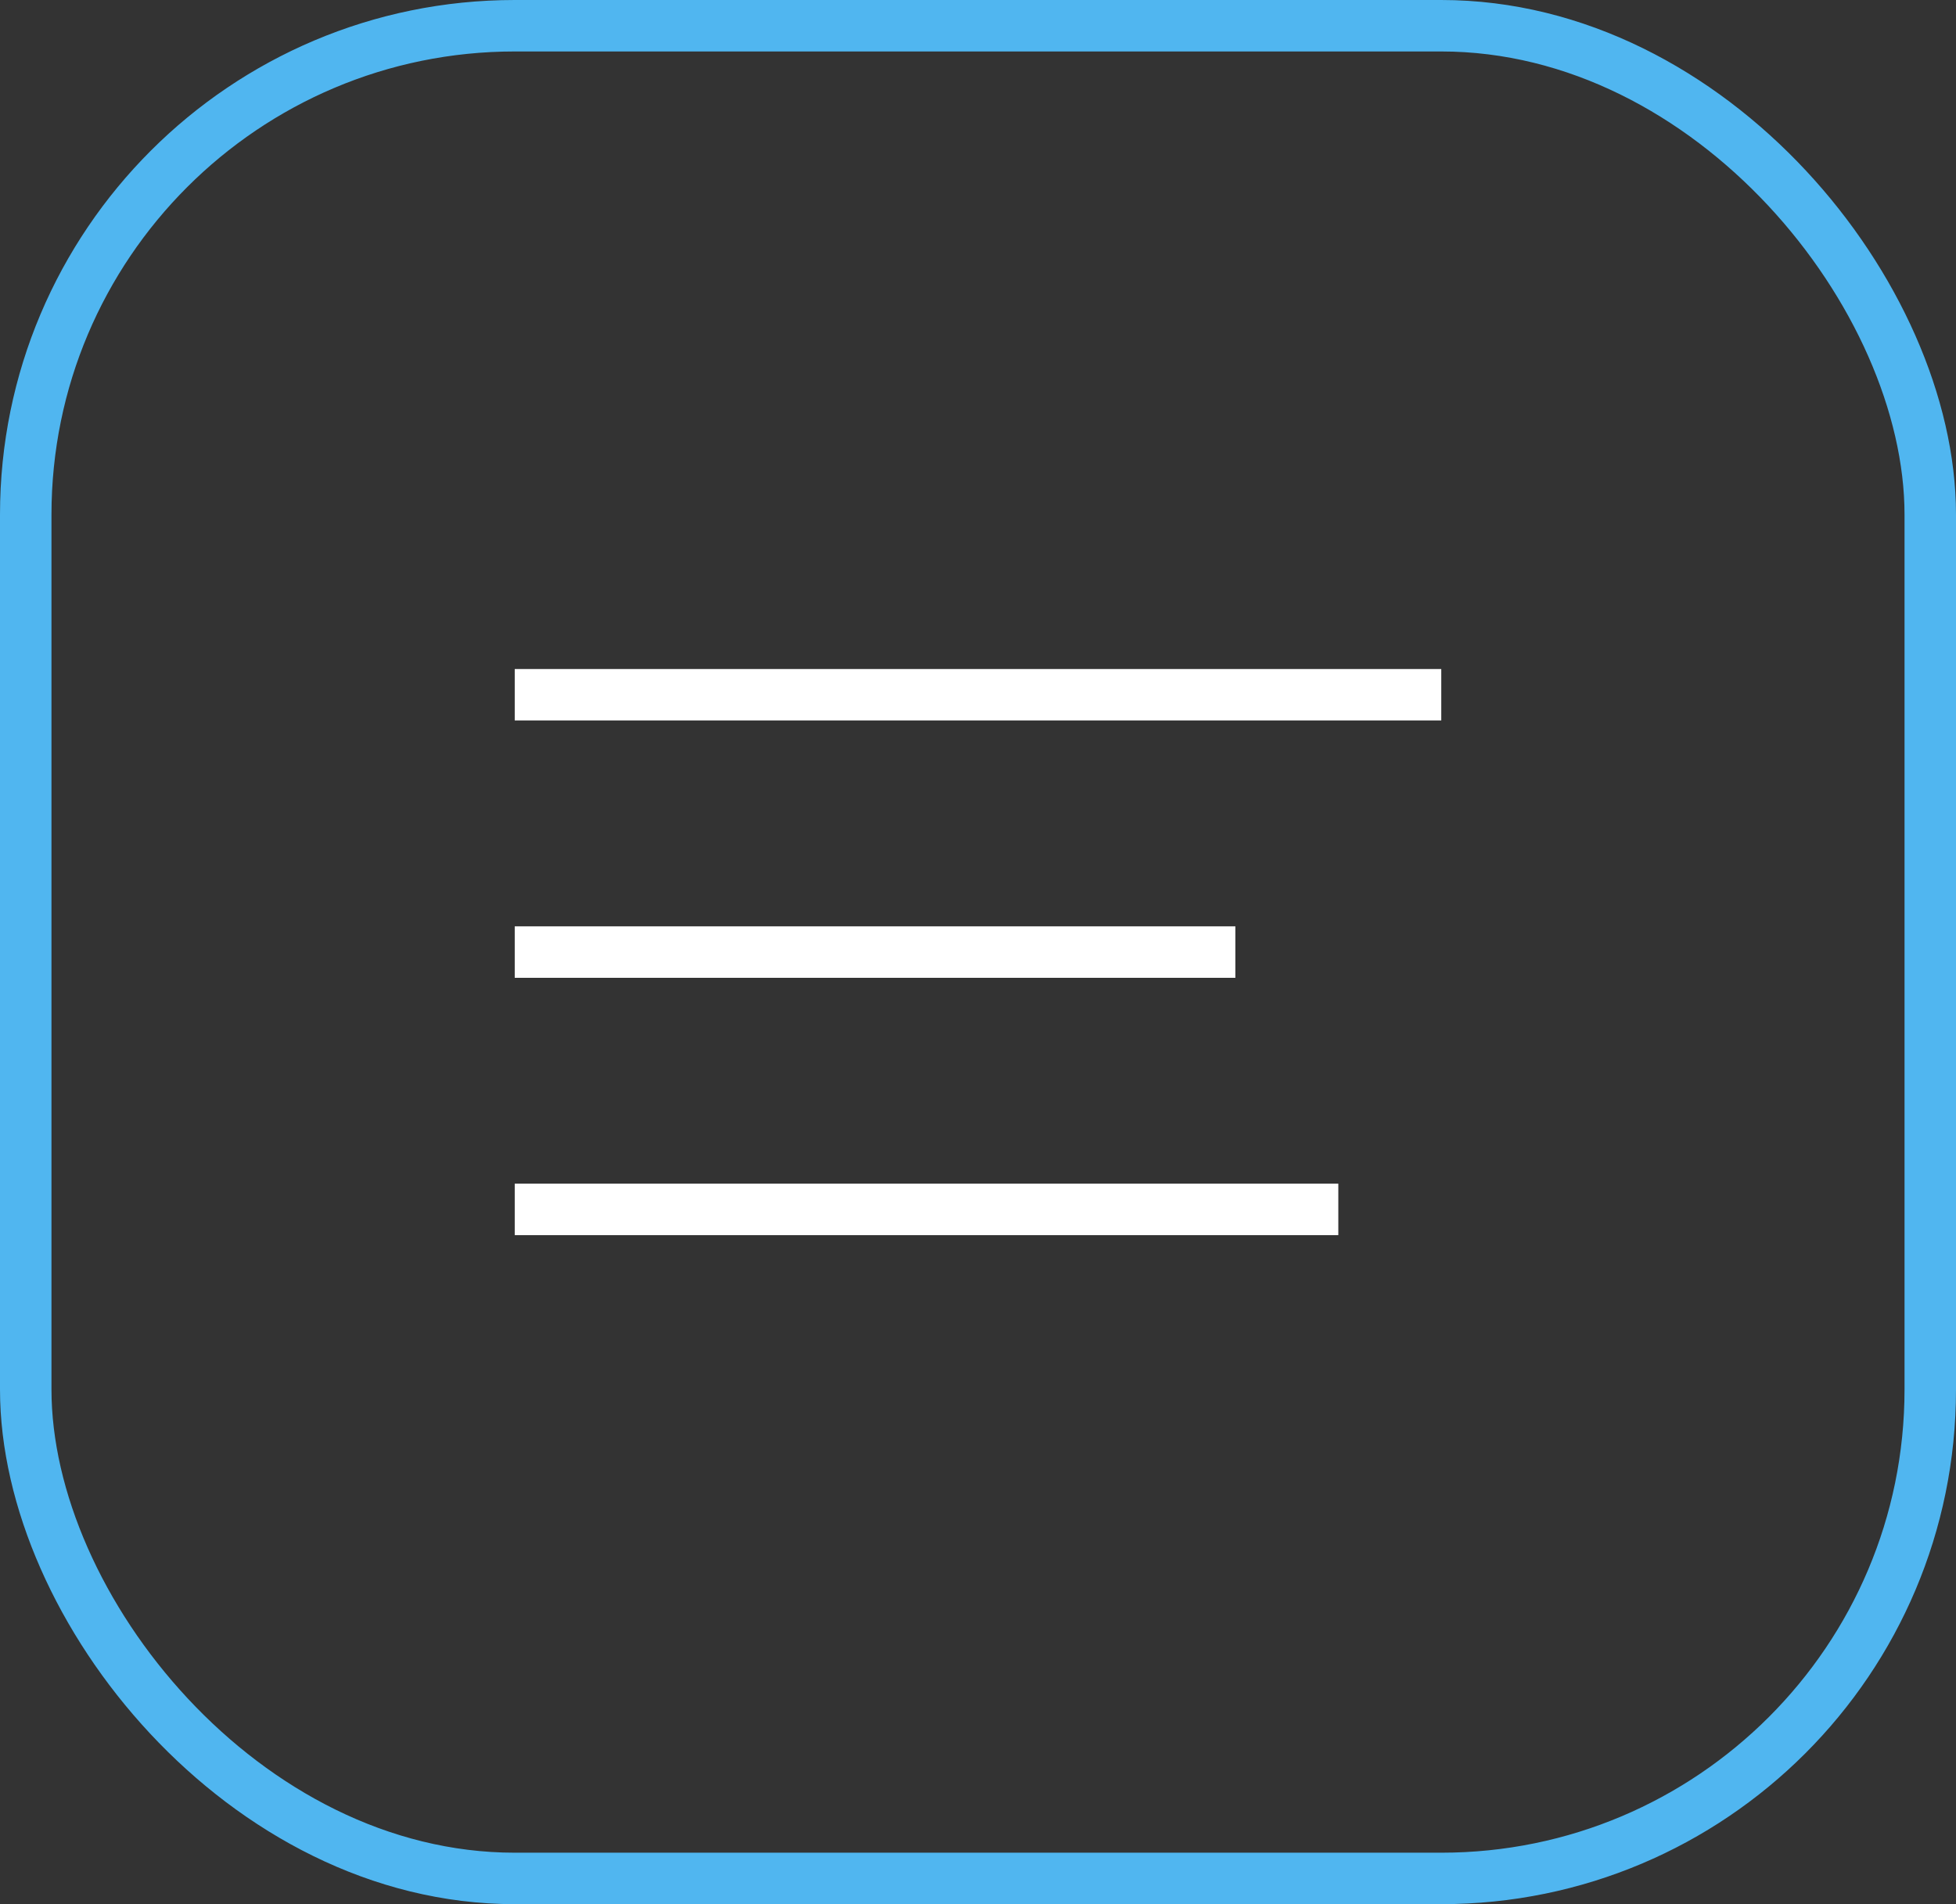 <?xml version="1.0" encoding="UTF-8"?> <svg xmlns="http://www.w3.org/2000/svg" width="38" height="37" viewBox="0 0 38 37" fill="none"><rect x="0" y="0" width="38" height="37" fill="#333333" stroke="none"/><rect x="0.5" y="0.5" width="37" height="36" rx="9.5" stroke="#50B6F0"></rect><rect x="10" y="13" width="18" height="1" fill="white"></rect><rect x="10" y="18" width="14" height="1" fill="white"></rect><rect x="10" y="23" width="16" height="1" fill="white"></rect></svg> 